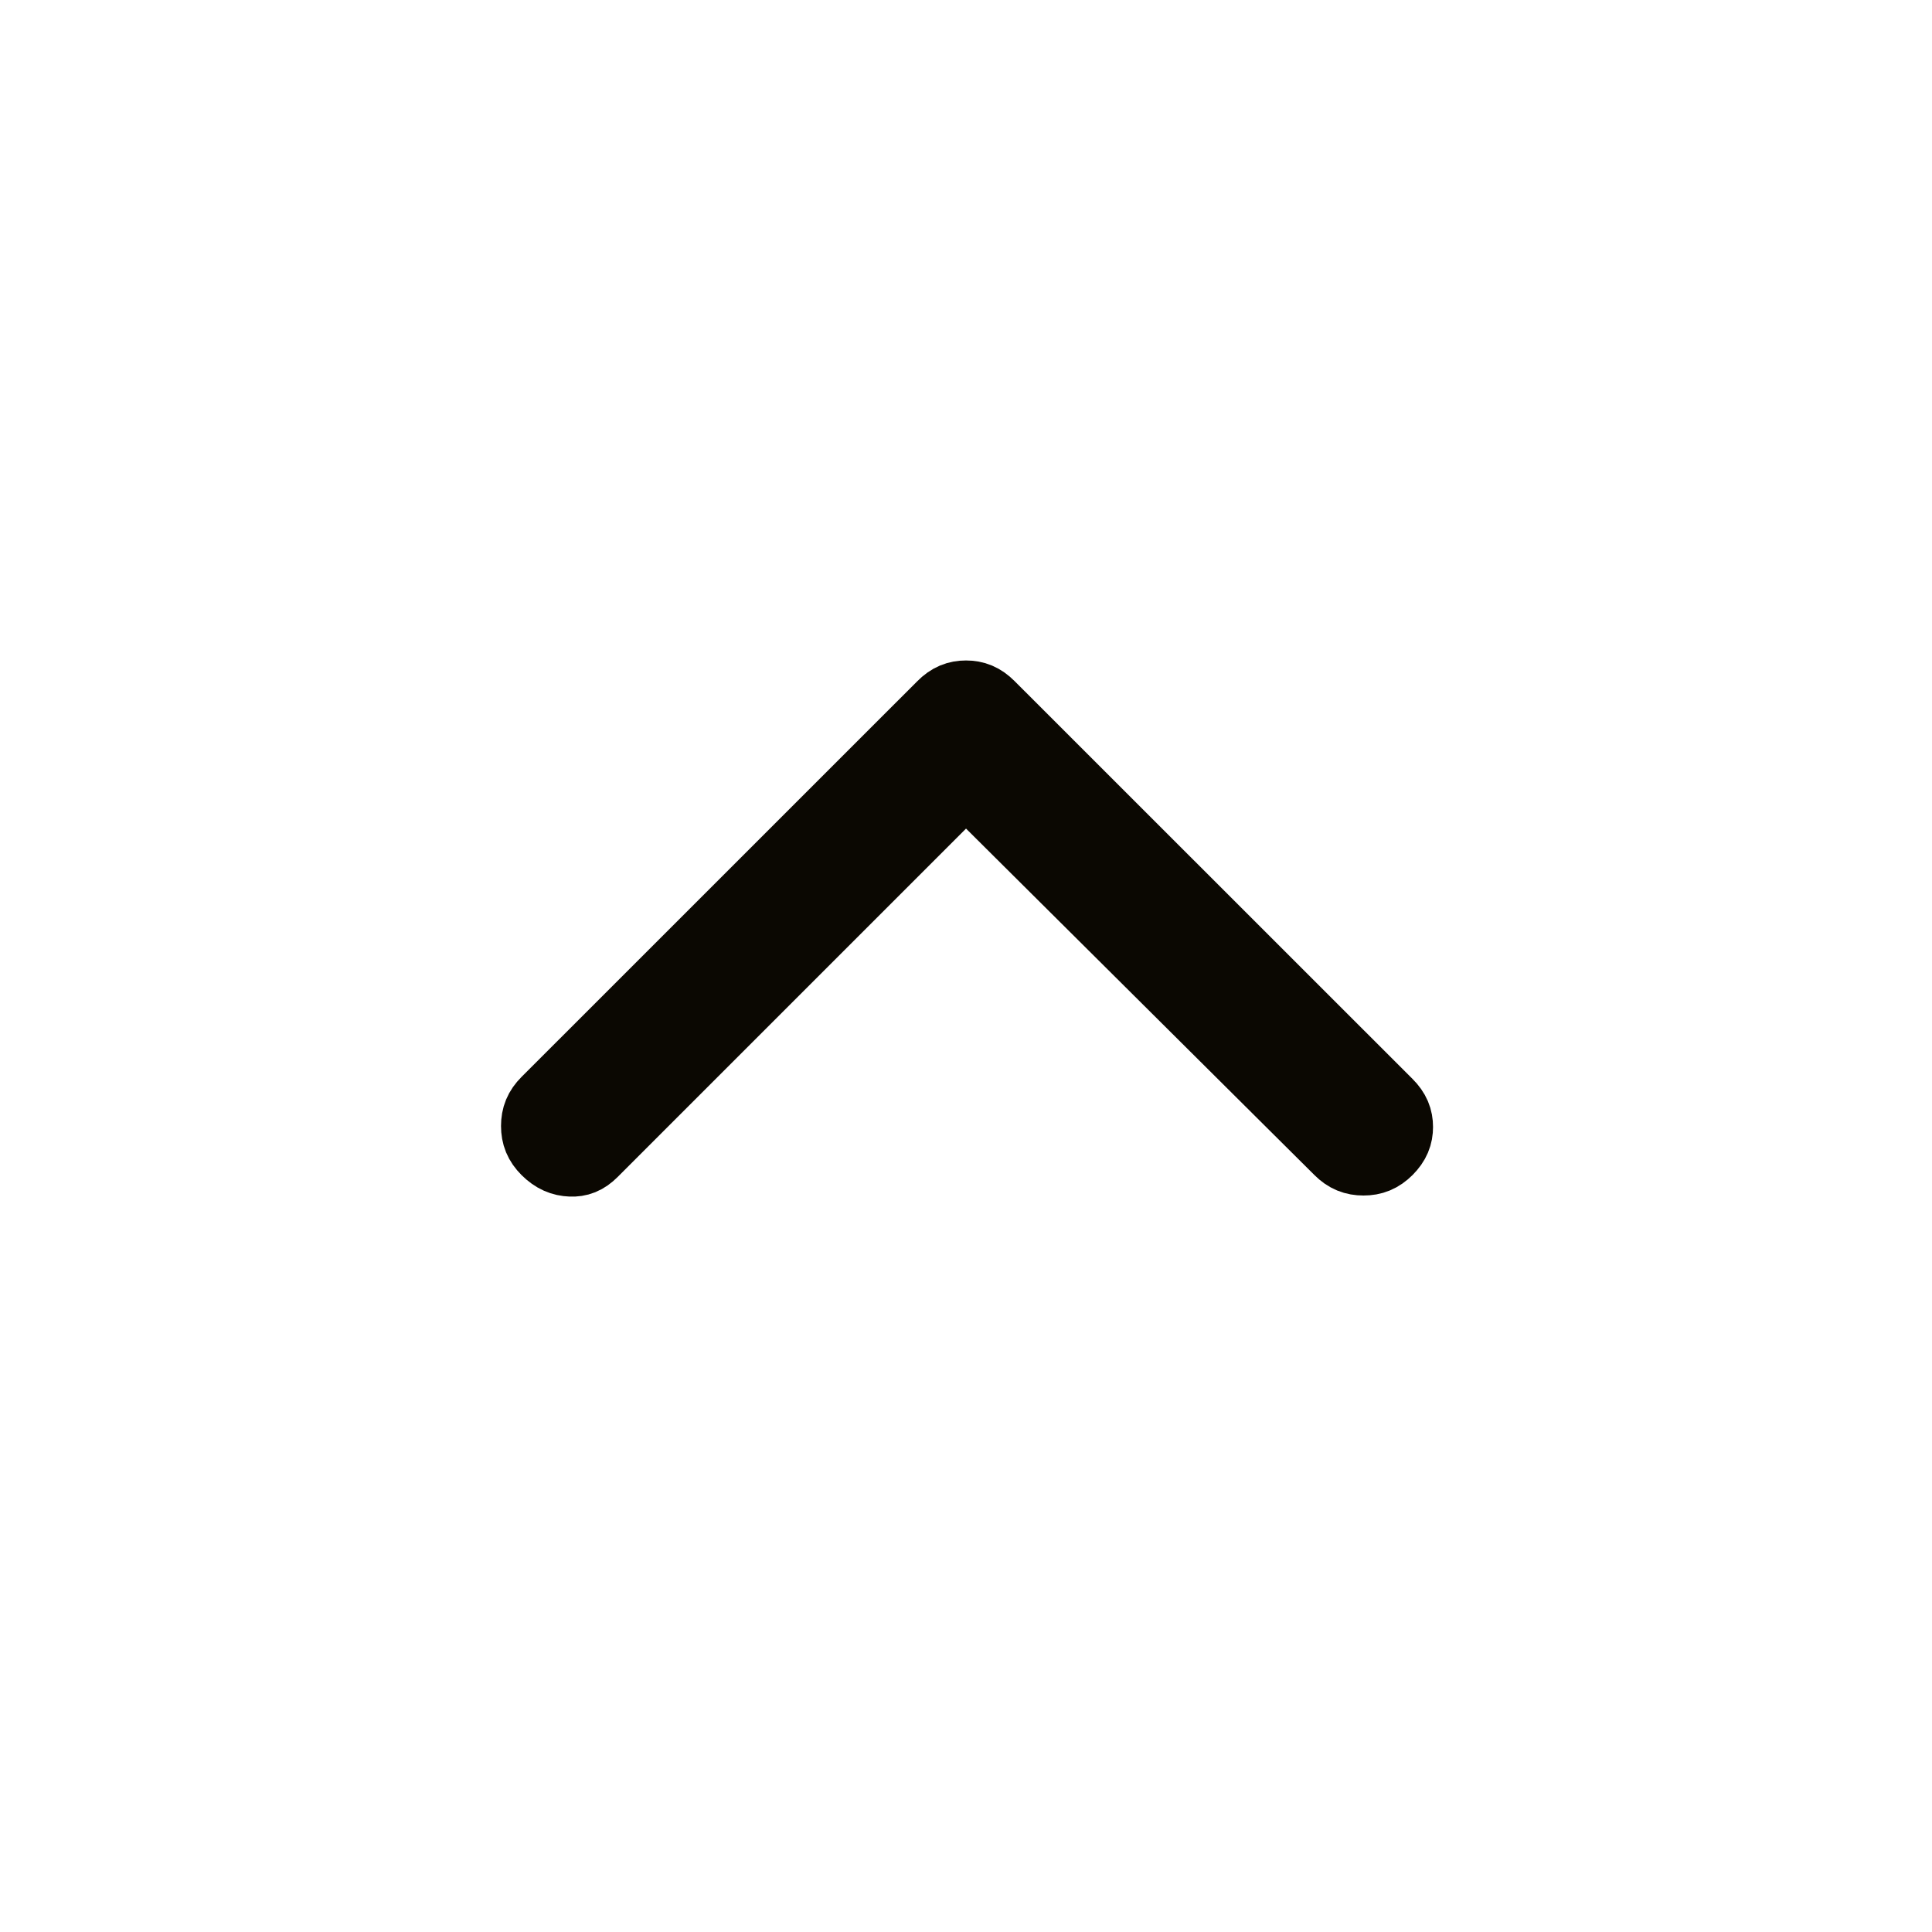 <svg width="32" height="32" viewBox="0 0 32 32" fill="none" xmlns="http://www.w3.org/2000/svg">
<path d="M16 11.606C16.125 11.606 16.225 11.644 16.332 11.751L22.925 18.342C23.034 18.451 23.069 18.55 23.069 18.666C23.069 18.783 23.034 18.881 22.925 18.991C22.82 19.095 22.718 19.135 22.584 19.135C22.449 19.135 22.346 19.095 22.242 18.991L22.241 18.99L16.471 13.252L15.999 12.783L9.758 19.024C9.654 19.128 9.565 19.157 9.458 19.153C9.332 19.148 9.224 19.105 9.109 18.991C9.005 18.887 8.965 18.784 8.965 18.65C8.965 18.515 9.005 18.413 9.109 18.309L15.668 11.751C15.774 11.644 15.875 11.606 16 11.606Z" fill="#0B0802" stroke="#0B0802" stroke-width="1.333"/>
</svg>

